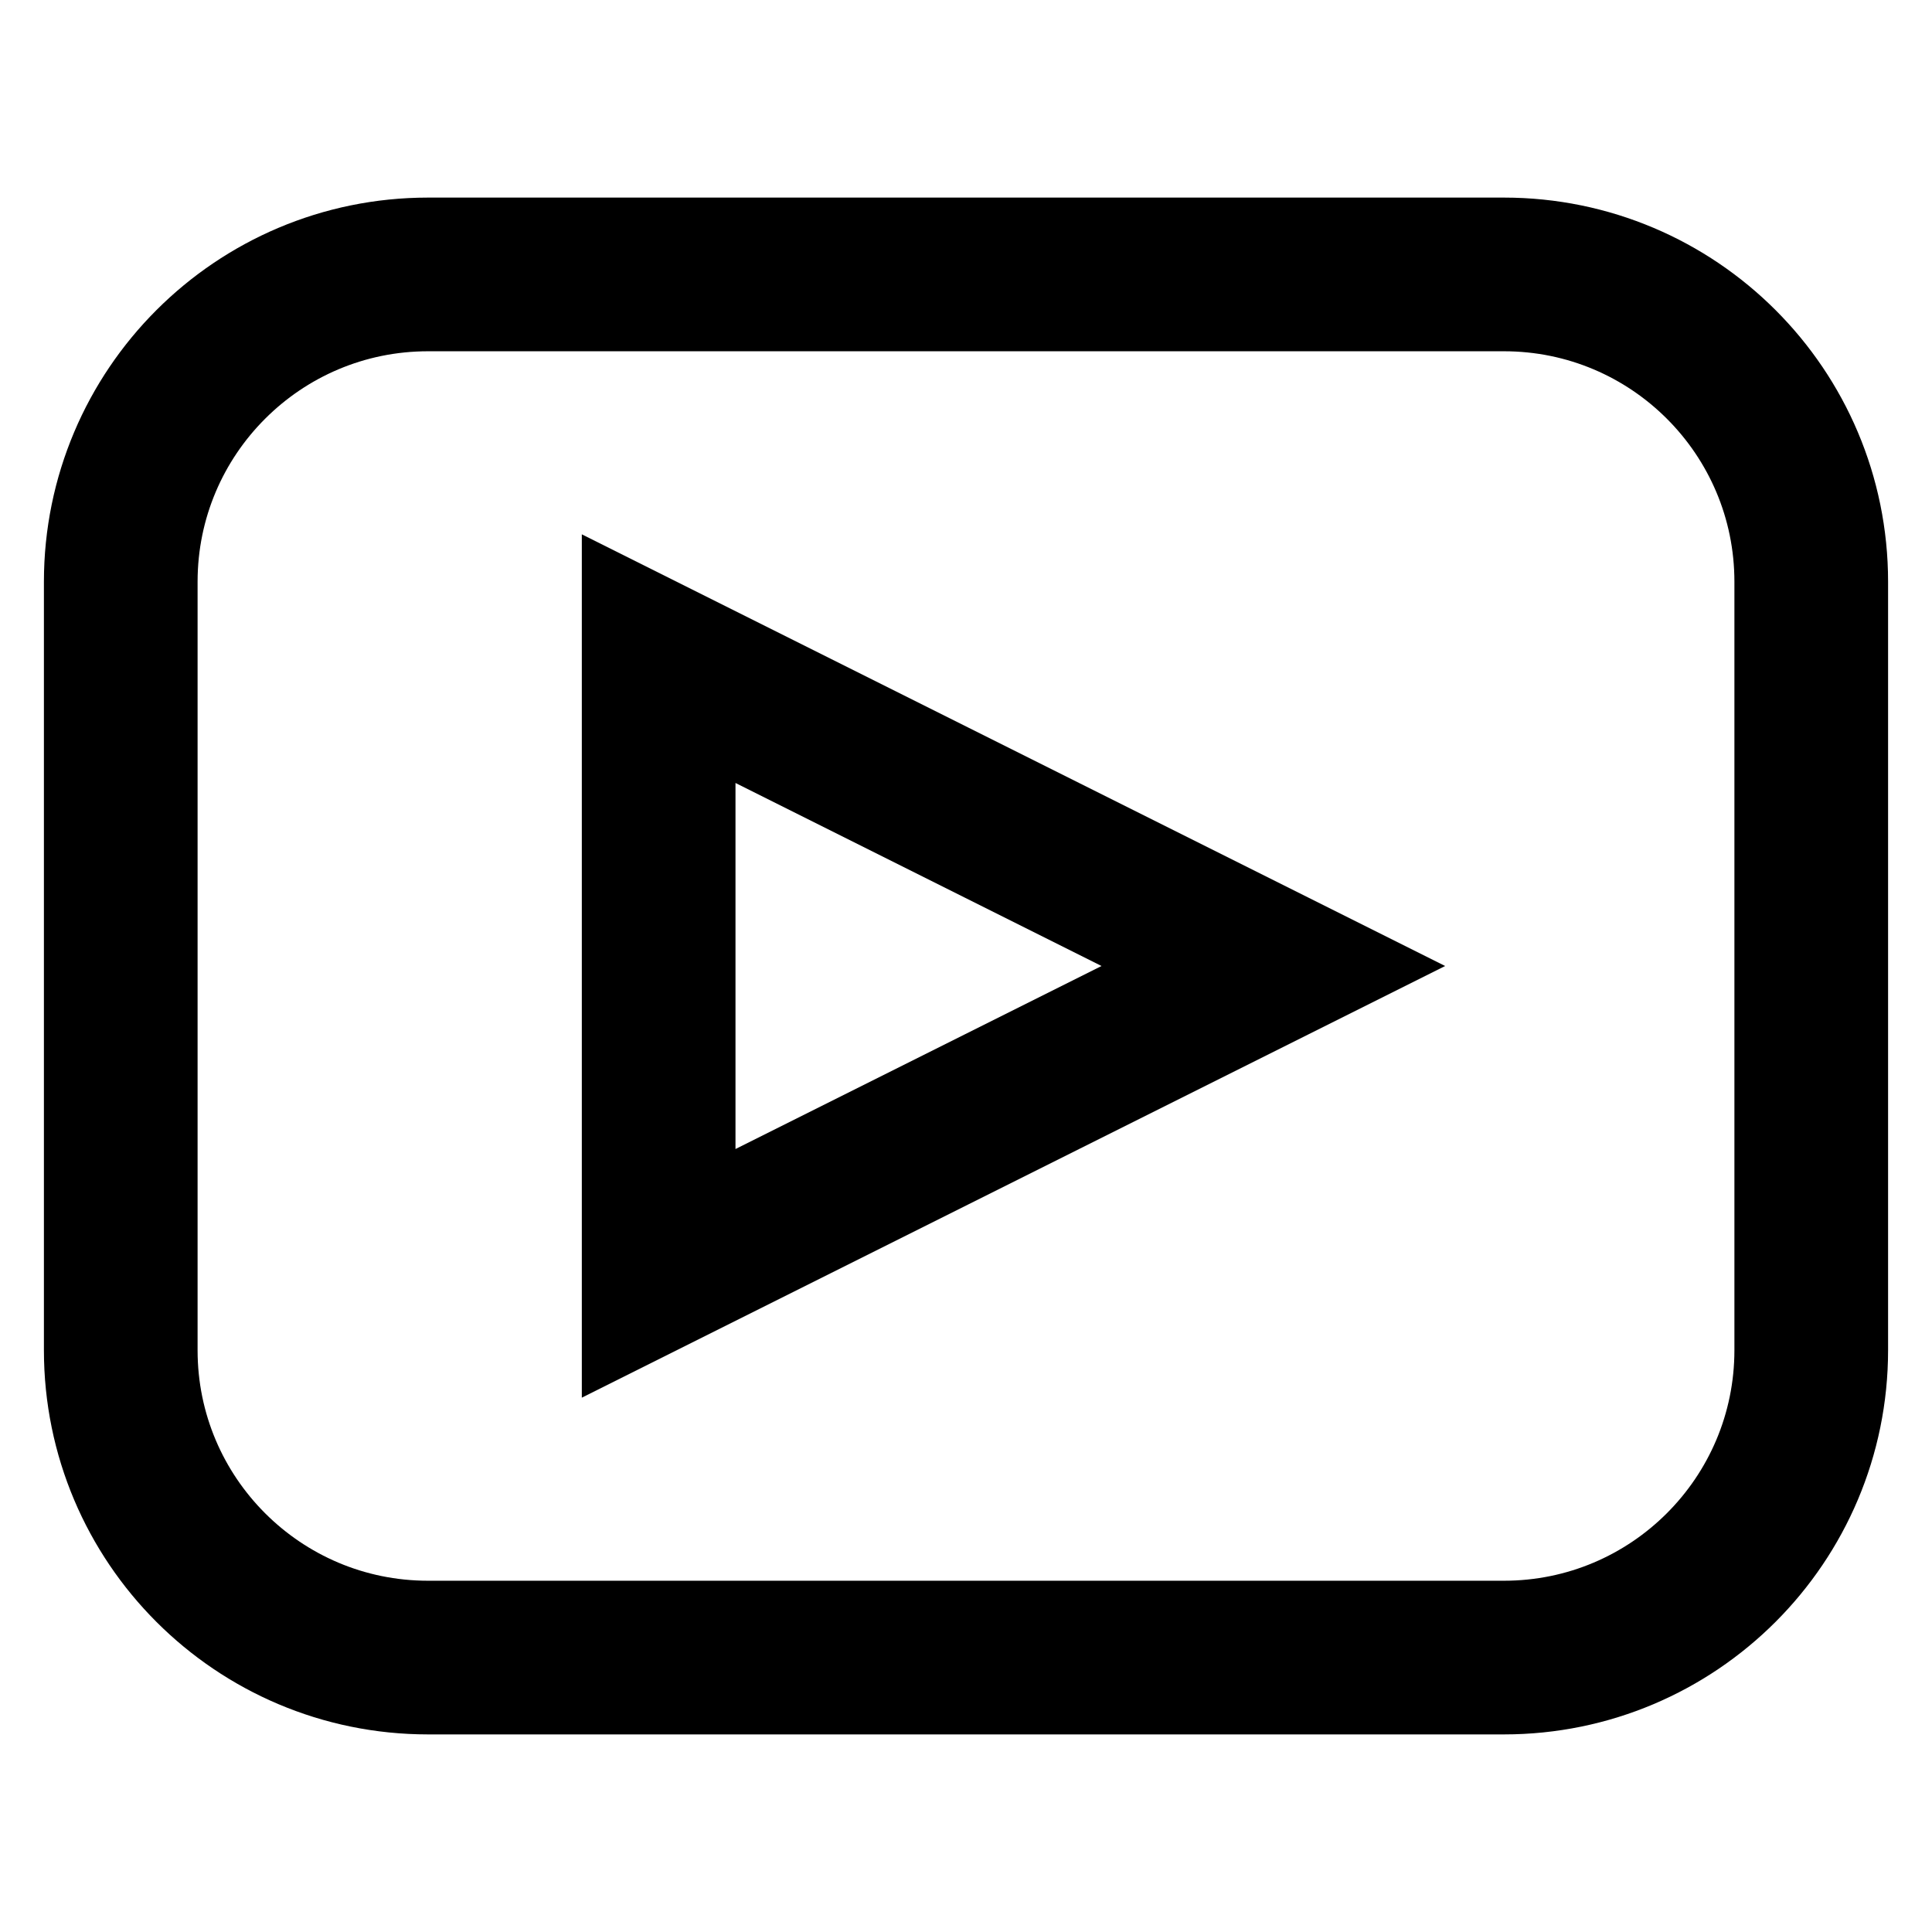 <?xml version="1.0" ?><svg enable-background="new 0 0 24 24" id="Layer_1" version="1.1" viewBox="0 0 24 24" xml:space="preserve" xmlns="http://www.w3.org/2000/svg" xmlns:xlink="http://www.w3.org/1999/xlink"><g><path d="M18.682,20.591H5.318   c-2.109,0-3.818-1.709-3.818-3.818V7.227c0-2.109,1.709-3.818,3.818-3.818h13.364c2.109,0,3.818,1.709,3.818,3.818v9.545   C22.5,18.881,20.791,20.591,18.682,20.591z" fill="none" stroke="#000000" stroke-miterlimit="10" stroke-width="1.909"/><polygon fill="none" points="15.818,12 8.182,15.818 8.182,8.182     " stroke="#000000" stroke-miterlimit="10" stroke-width="1.909"/></g></svg>